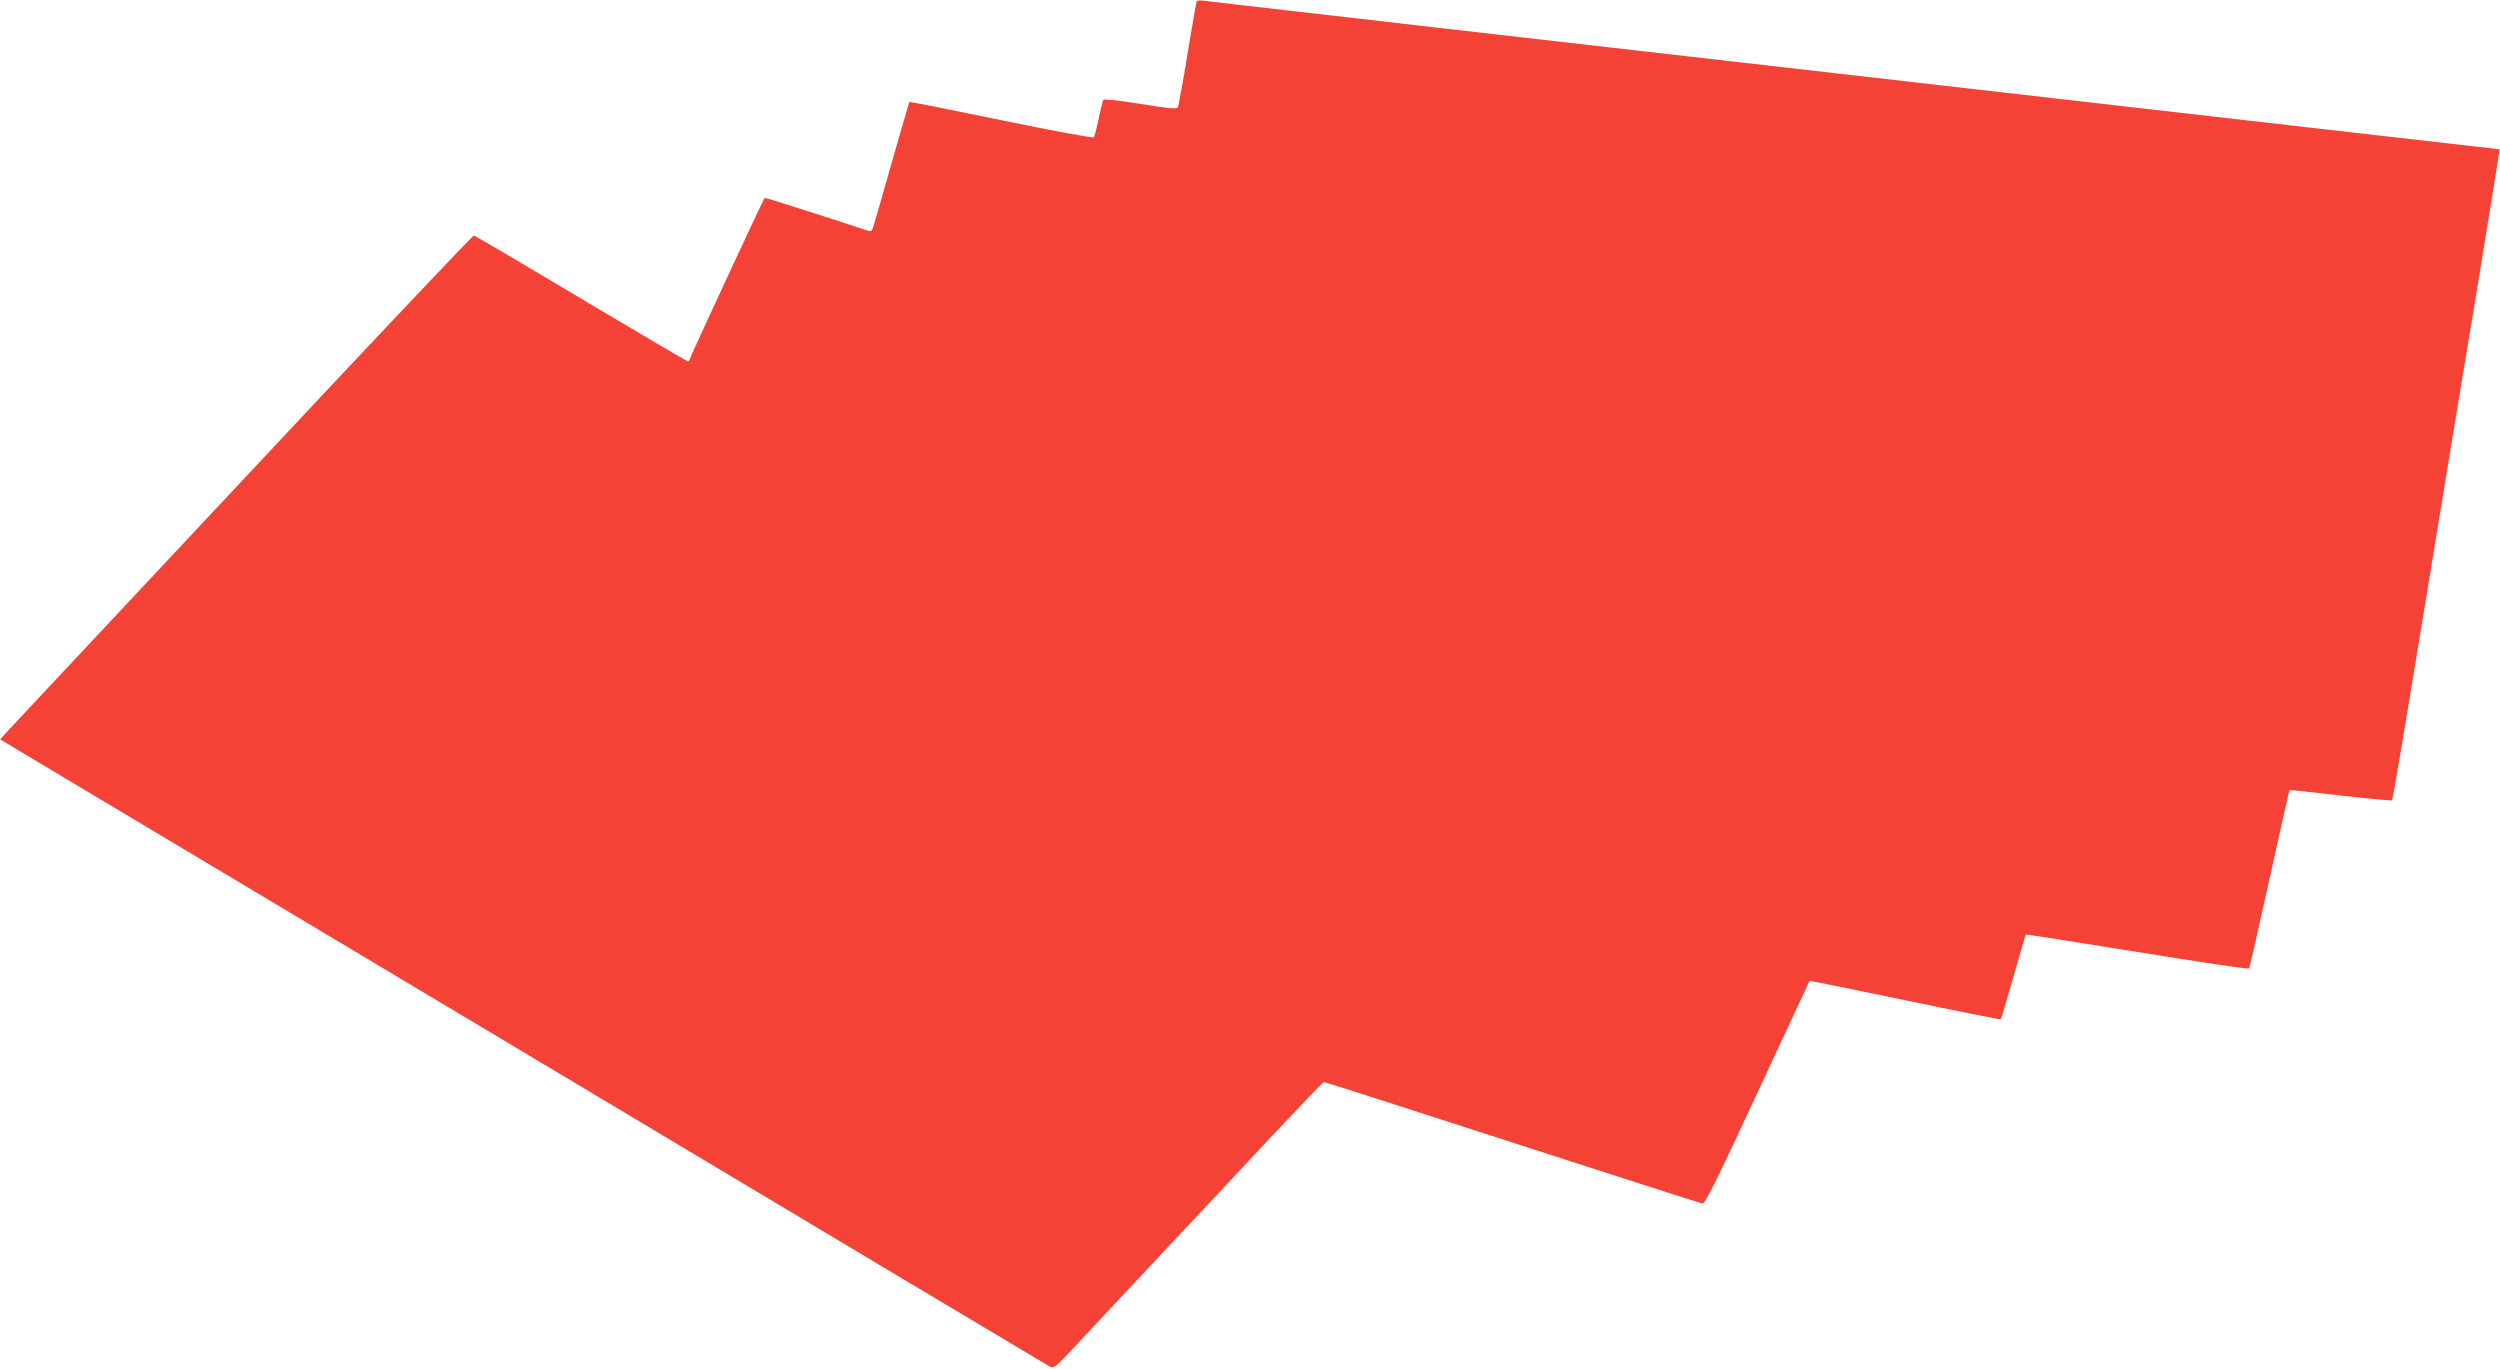 <?xml version="1.0" standalone="no"?>
<!DOCTYPE svg PUBLIC "-//W3C//DTD SVG 20010904//EN"
 "http://www.w3.org/TR/2001/REC-SVG-20010904/DTD/svg10.dtd">
<svg version="1.0" xmlns="http://www.w3.org/2000/svg"
 width="1280pt" height="701pt" viewBox="0 0 1280 701"
 preserveAspectRatio="xMidYMid meet">
<g transform="translate(0,701) scale(0.1,-0.1)"
fill="#f44336" stroke="none">
<path d="M6127 7003 c-2 -4 -24 -126 -47 -269 -23 -144 -46 -267 -50 -274 -5
-9 -51 -5 -191 18 -113 18 -186 26 -190 20 -3 -5 -14 -49 -24 -96 -10 -48 -21
-91 -25 -95 -4 -5 -218 35 -475 88 -256 53 -468 95 -469 93 -1 -1 -42 -142
-91 -313 -48 -170 -91 -320 -96 -332 -7 -20 -9 -21 -51 -6 -103 35 -502 163
-503 160 -8 -9 -385 -822 -385 -829 0 -4 -4 -8 -9 -8 -4 0 -250 145 -546 321
-296 177 -543 322 -549 323 -6 0 -508 -530 -1115 -1179 -608 -649 -1132 -1209
-1166 -1245 -34 -36 -80 -85 -103 -110 l-41 -46 2676 -1599 c1471 -880 2685
-1605 2698 -1612 20 -11 30 -4 135 110 63 67 173 185 245 262 242 258 458 488
738 788 153 163 281 297 285 297 6 0 337 -106 1341 -431 321 -104 590 -190
598 -191 12 -3 80 134 260 522 103 221 287 615 288 618 1 1 221 -43 489 -99
268 -56 489 -100 490 -98 2 2 31 100 65 218 33 118 62 215 63 216 2 2 259 -39
571 -89 313 -51 570 -89 572 -85 3 3 50 210 105 459 55 249 101 454 102 455 2
1 119 -11 261 -28 142 -16 260 -27 263 -25 6 7 30 145 255 1518 27 168 106
644 175 1059 68 415 123 755 122 756 -2 1 -50 7 -108 13 -58 7 -499 57 -980
112 -481 55 -1266 145 -1745 200 -1702 195 -2443 280 -2700 309 -143 17 -440
51 -660 76 -220 25 -416 48 -436 51 -21 3 -39 2 -42 -3z"/>
</g>
</svg>
